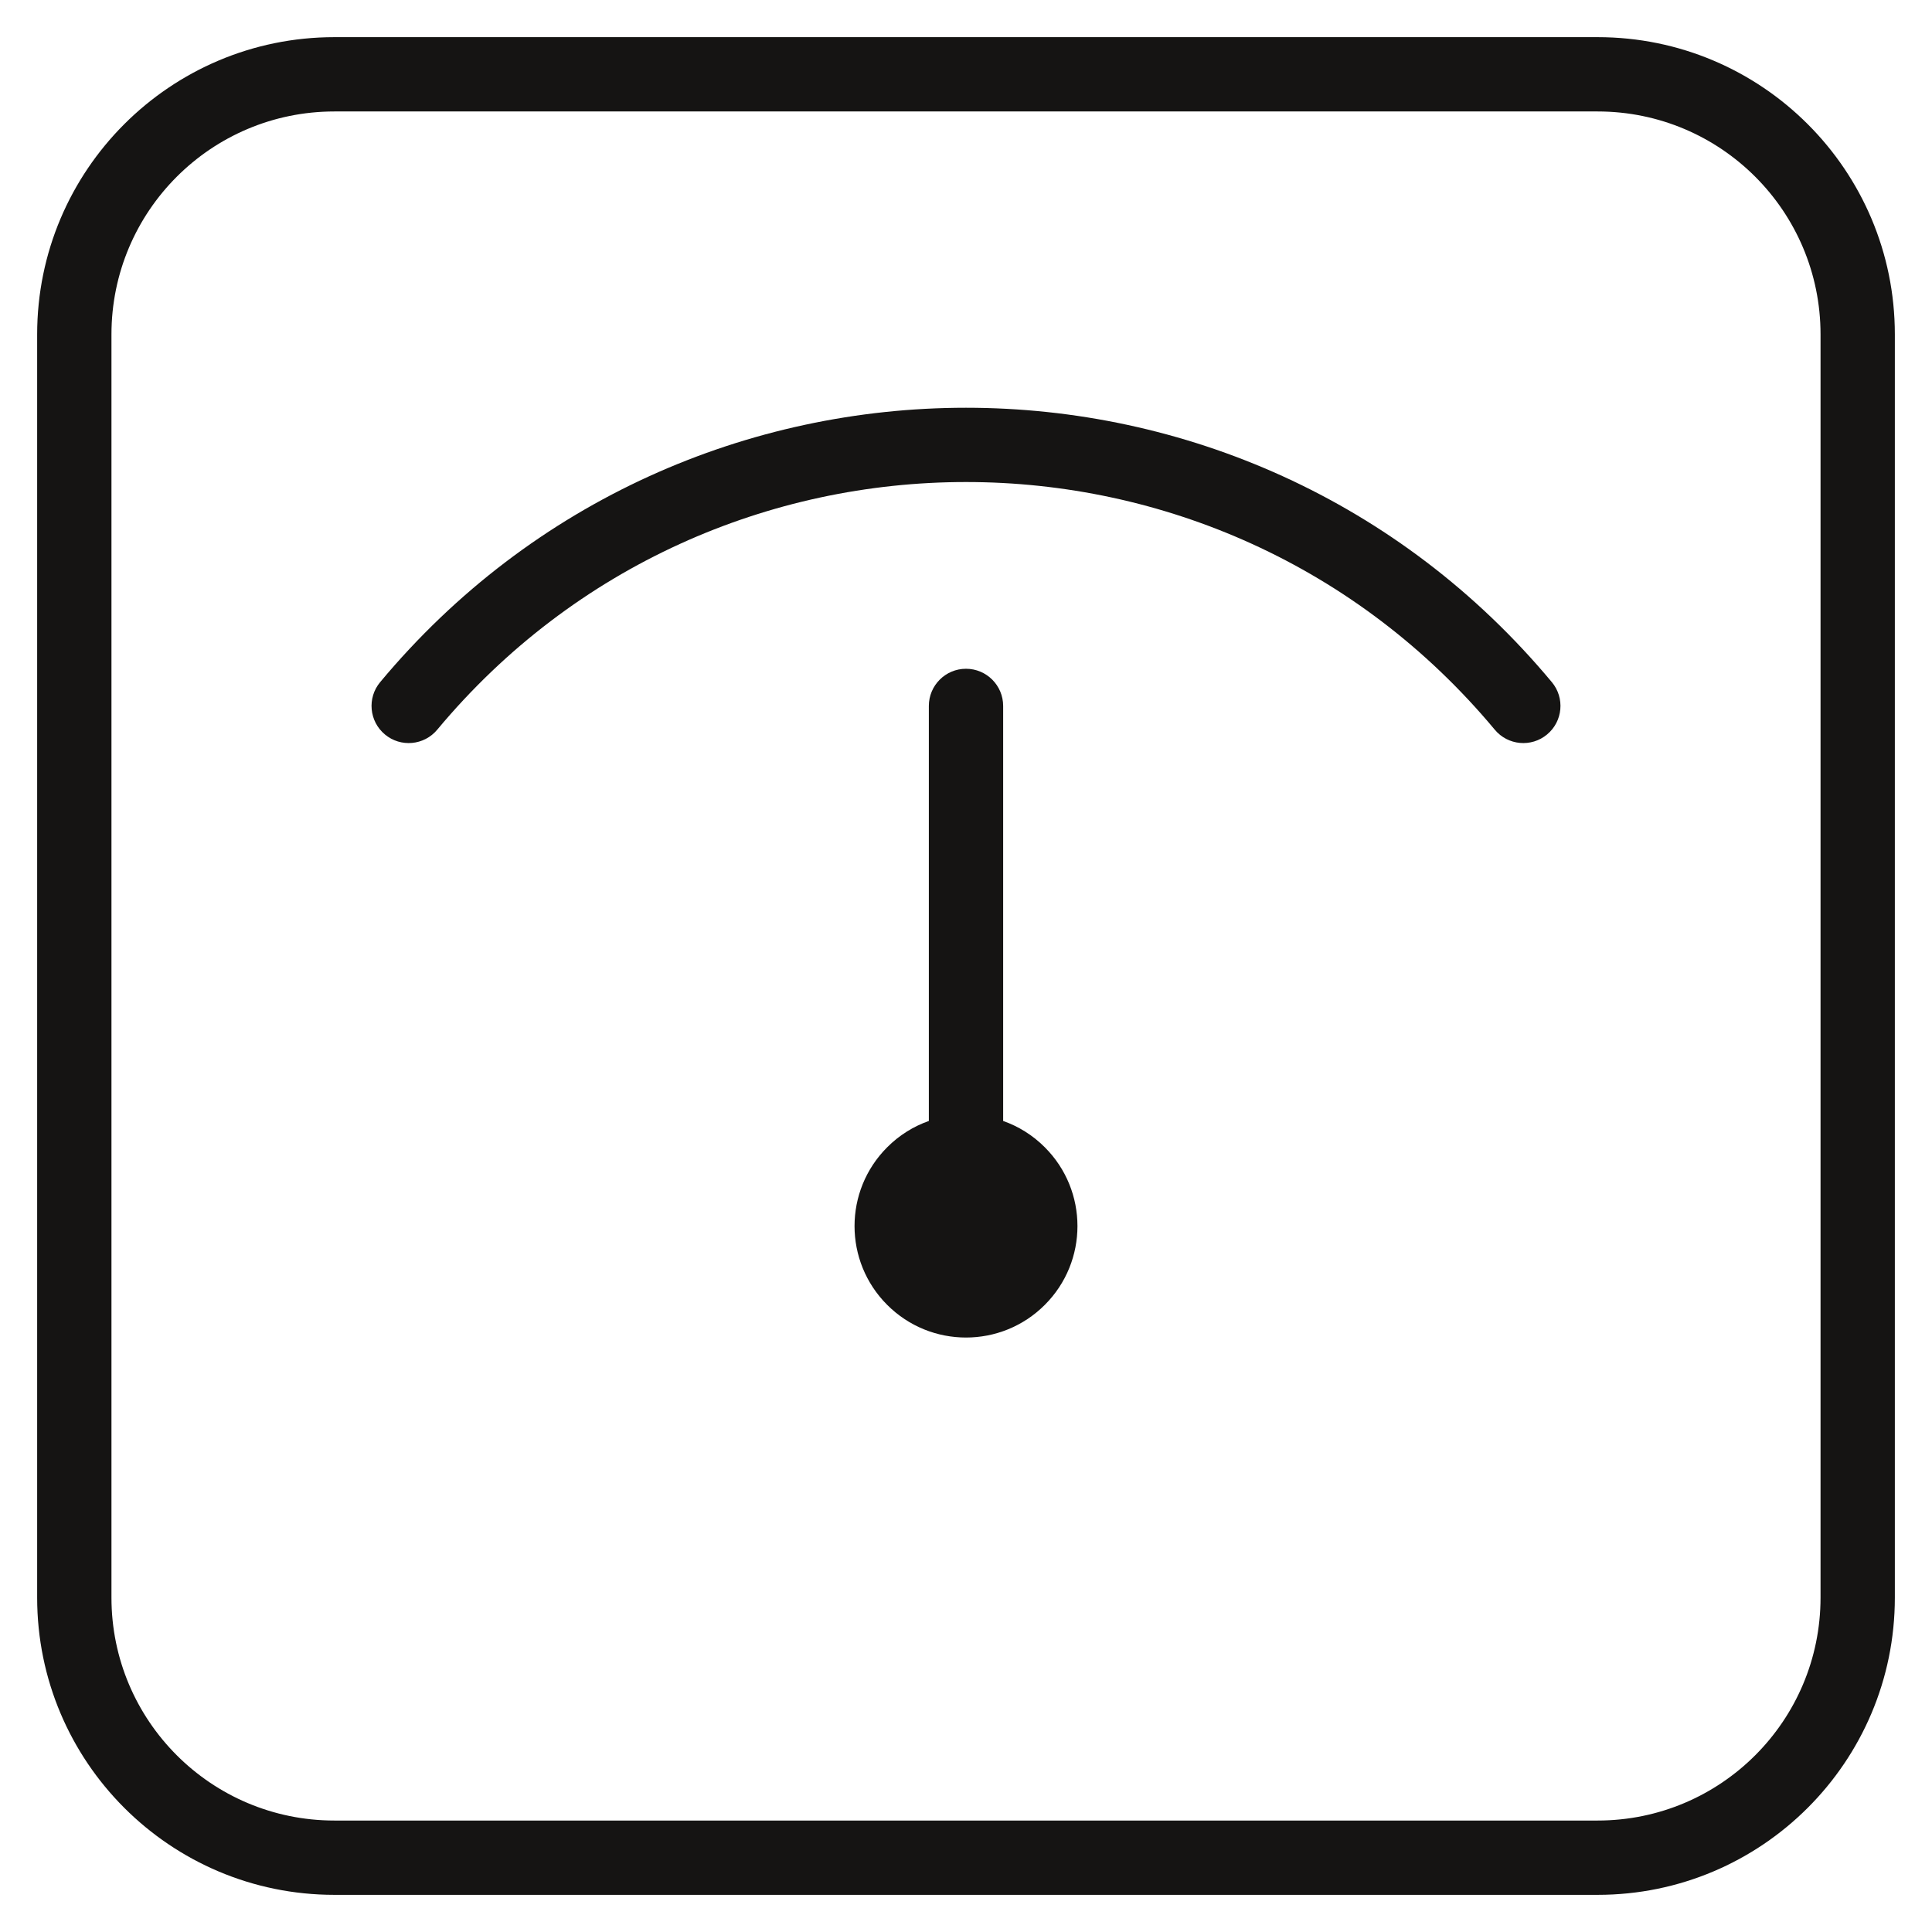 <svg width="52" height="52" viewBox="0 0 52 52" fill="none" xmlns="http://www.w3.org/2000/svg">
<path fill-rule="evenodd" clip-rule="evenodd" d="M9 3H43C46.314 3 49 5.686 49 9V43C49 46.314 46.314 49 43 49H9C5.686 49 3 46.314 3 43V9C3 5.686 5.686 3 9 3ZM1 9C1 4.582 4.582 1 9 1H43C47.418 1 51 4.582 51 9V43C51 47.418 47.418 51 43 51H9C4.582 51 1 47.418 1 43V9ZM23.879 30.879C22.707 32.05 22.707 33.95 23.879 35.121C25.05 36.293 26.95 36.293 28.121 35.121C29.293 33.95 29.293 32.05 28.121 30.879C27.794 30.551 27.41 30.315 27 30.171V19C27 18.448 26.552 18 26 18C25.448 18 25 18.448 25 19V30.171C24.59 30.315 24.206 30.551 23.879 30.879ZM40.232 19.64C32.825 10.752 19.175 10.752 11.768 19.64C11.415 20.064 10.784 20.122 10.36 19.768C9.936 19.415 9.878 18.784 10.232 18.36C18.438 8.513 33.562 8.513 41.768 18.36C42.122 18.784 42.065 19.415 41.64 19.768C41.216 20.122 40.585 20.064 40.232 19.64Z" fill="#151413"/>
</svg>
